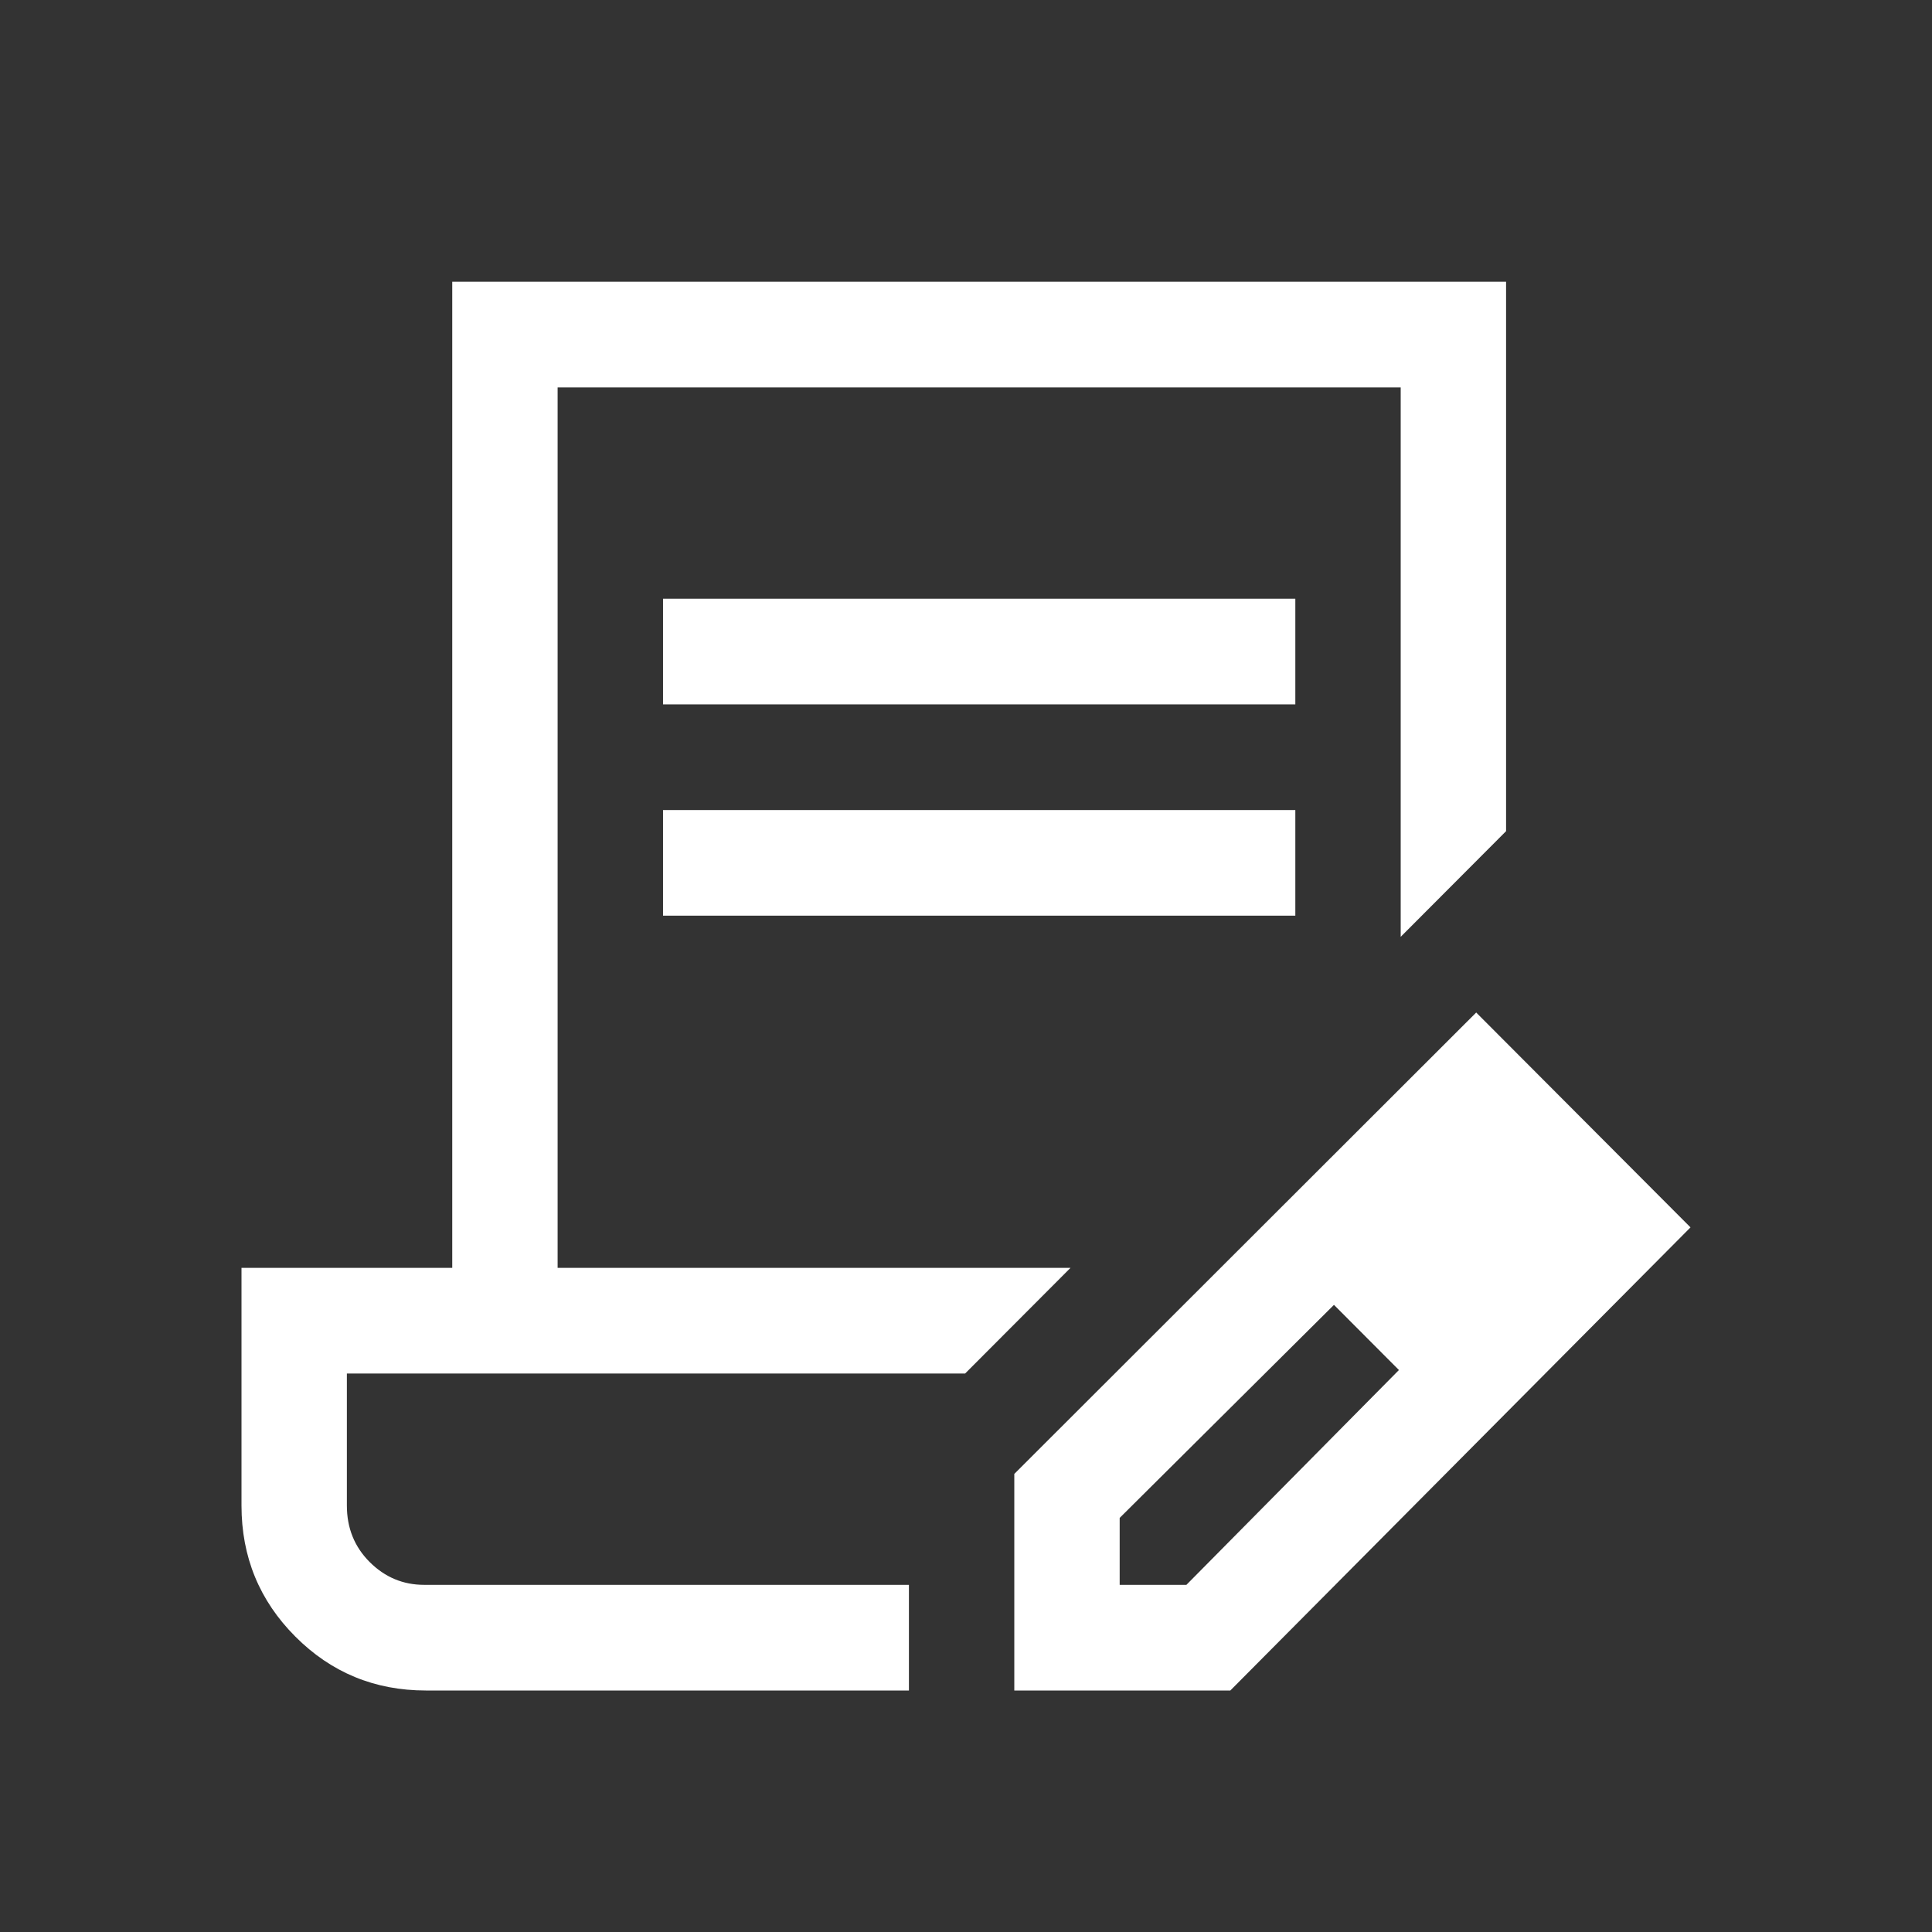 <svg width="48" height="48" viewBox="0 0 48 48" fill="none" xmlns="http://www.w3.org/2000/svg">
<rect x="0" y="0" width="48" height="48" fill="#333333" stroke="none"/>
<path d="M16.473 17.5V14.875H32.182V17.5H16.473ZM16.473 22.75V20.125H32.182V22.75H16.473ZM22.582 42H10.582C9.309 42 8.227 41.553 7.337 40.66C6.446 39.767 6 38.682 6 37.406V31.5H11.236V7H37.418V20.65L34.8 23.275V9.625H13.854V31.5H26.596L23.978 34.125H8.618V37.406C8.618 37.964 8.807 38.431 9.185 38.809C9.564 39.186 10.014 39.375 10.538 39.375H22.582V42ZM25.2 42V36.619L36.676 25.156L42 30.494L30.567 42H25.2ZM27.818 39.375H29.476L34.756 34.038L33.971 33.206L33.142 32.419L27.818 37.712V39.375ZM33.971 33.206L33.142 32.419L34.756 34.038L33.971 33.206Z" fill="white"/>
</svg>
